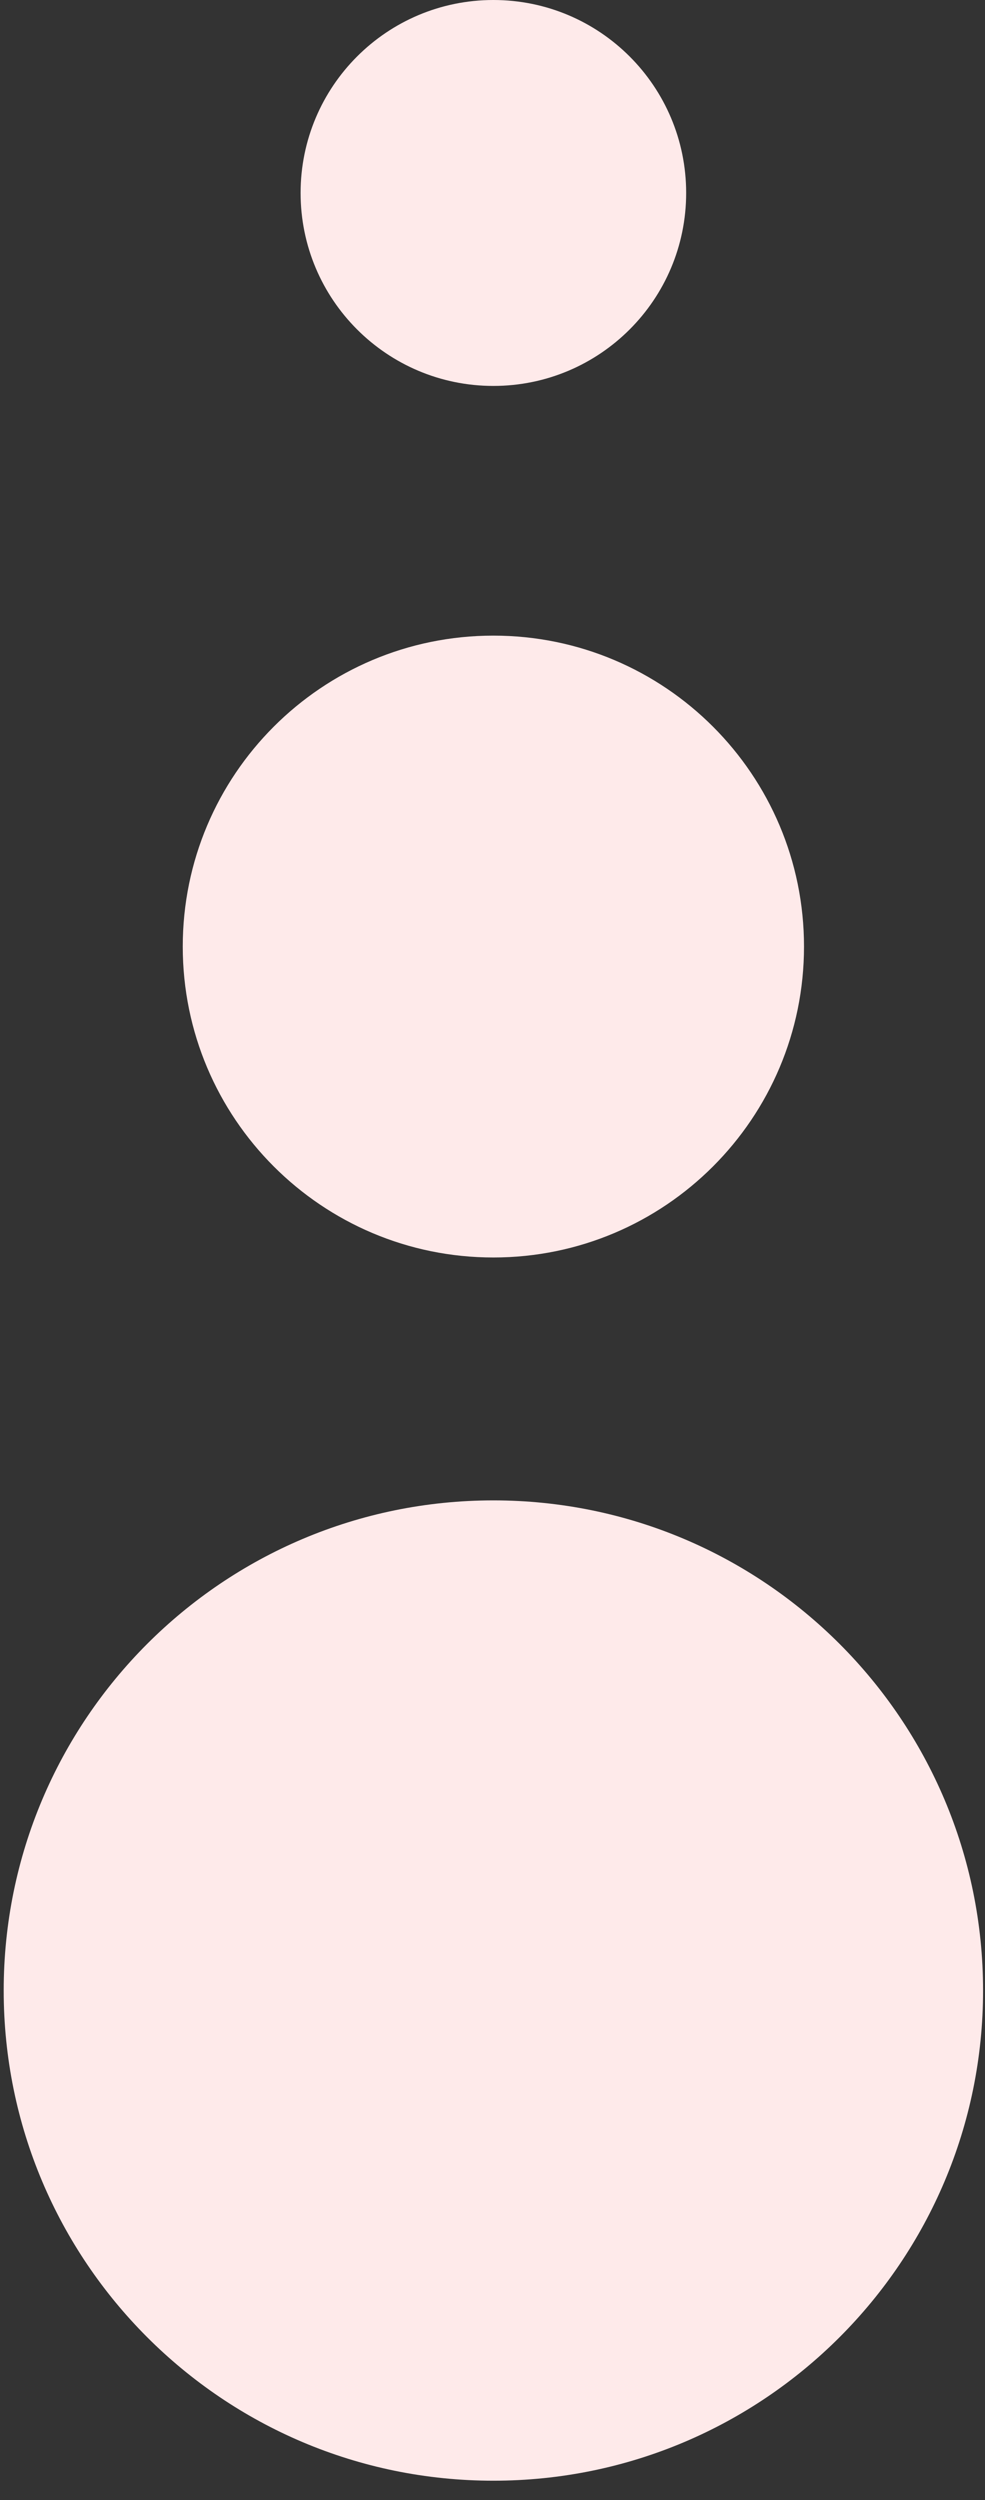 <svg xmlns="http://www.w3.org/2000/svg" width="28" height="71" viewBox="0 0 28 71" fill="none"><rect x="0" y="0" width="28" height="71" fill="#333333" stroke="none"/><path d="M14.025 70.449C21.713 70.449 27.945 64.217 27.945 56.529C27.945 48.842 21.713 42.609 14.025 42.609C6.337 42.609 0.105 48.842 0.105 56.529C0.105 64.217 6.337 70.449 14.025 70.449Z" fill="#FEEAEA"></path><path d="M14.025 35.711C18.902 35.711 22.855 31.758 22.855 26.881C22.855 22.004 18.902 18.051 14.025 18.051C9.148 18.051 5.195 22.004 5.195 26.881C5.195 31.758 9.148 35.711 14.025 35.711Z" fill="#FEEAEA"></path><path d="M14.025 10.96C17.051 10.96 19.505 8.507 19.505 5.48C19.505 2.453 17.051 0 14.025 0C10.998 0 8.545 2.453 8.545 5.48C8.545 8.507 10.998 10.96 14.025 10.96Z" fill="#FEEAEA"></path></svg>